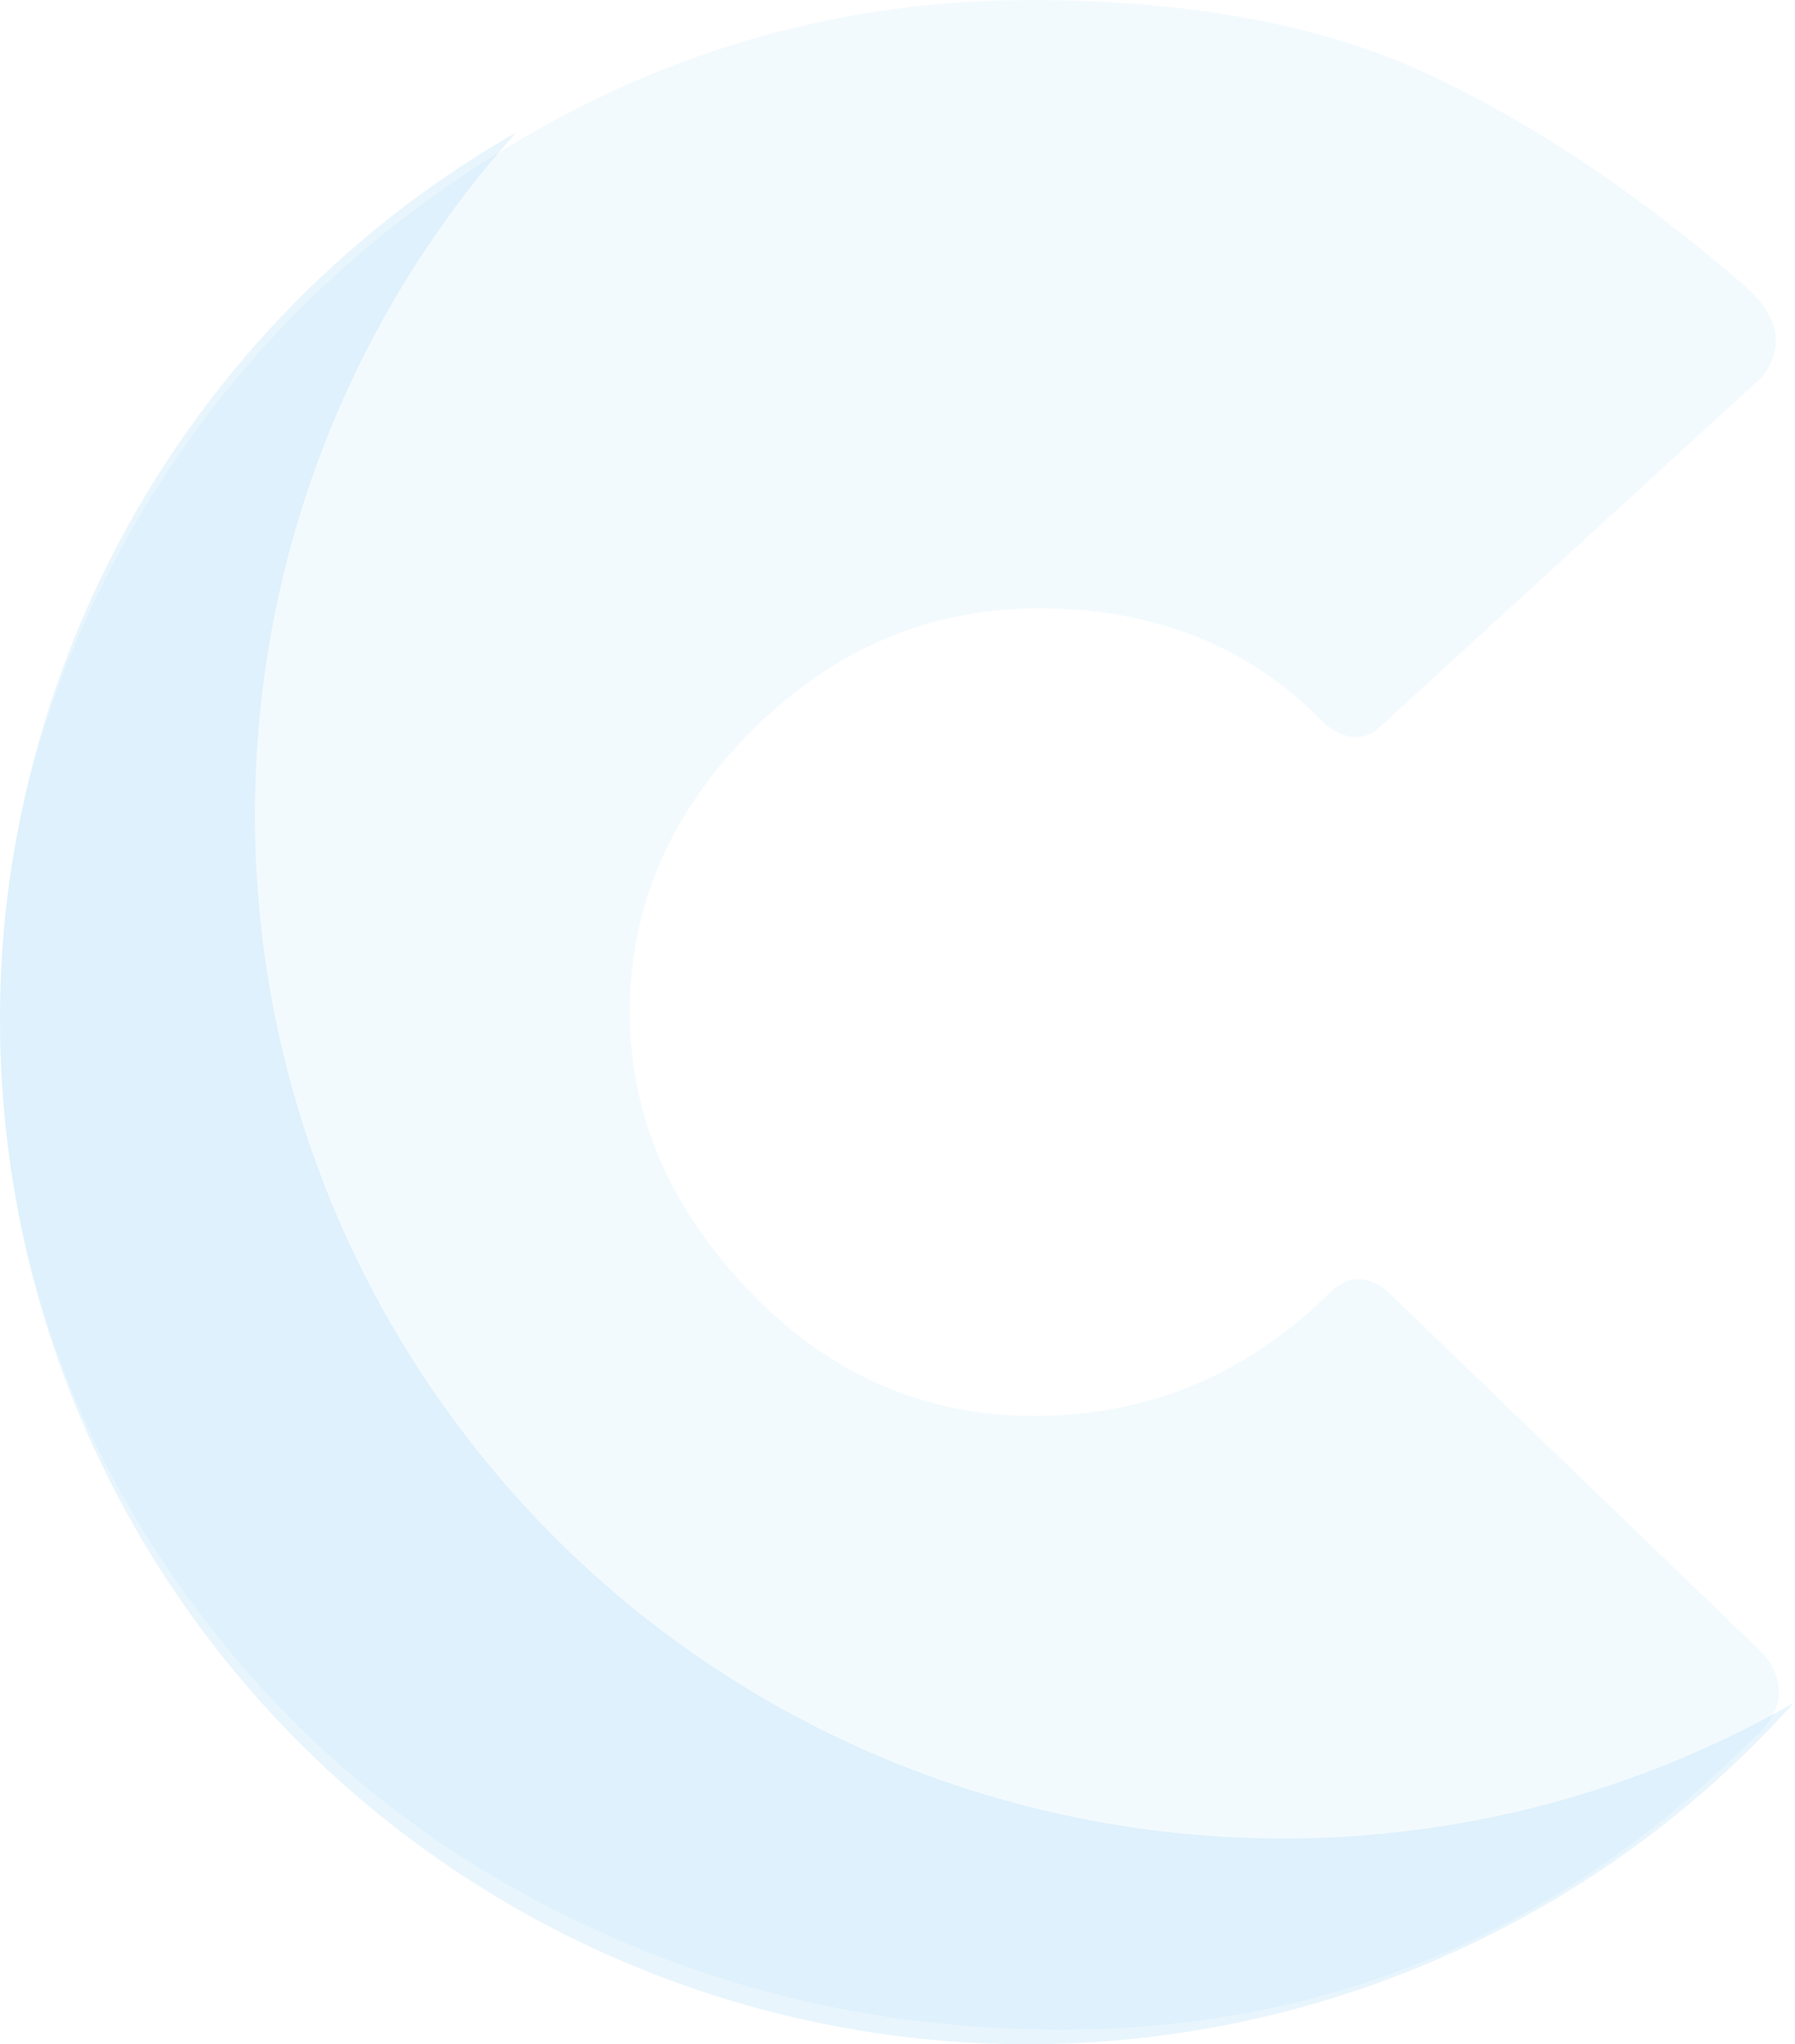 <?xml version="1.0" encoding="UTF-8"?> <svg xmlns="http://www.w3.org/2000/svg" width="166" height="189" viewBox="0 0 166 189" fill="none"> <path d="M161.464 26.525C164.578 29.309 165.068 32.092 162.939 34.876L127.796 67.05C126.321 68.522 124.601 68.522 122.635 67.05C115.752 59.845 106.905 56.243 96.092 56.243C85.935 56.243 77.086 60.01 69.55 67.54C62.013 75.072 58.245 83.75 58.245 93.575C58.245 103.071 61.931 111.667 69.304 119.362C76.677 127.058 85.442 130.906 95.601 130.906C106.25 130.906 115.425 127.058 123.126 119.362C124.764 117.889 126.484 117.889 128.286 119.362L163.185 153.011C165.315 155.794 164.905 158.413 161.956 160.87C144.098 178.717 122.798 187.64 98.058 187.64C80.856 187.64 64.799 183.711 49.889 175.851C34.98 167.992 22.938 156.817 13.762 142.327C4.587 127.836 0 111.667 0 93.82C0 77.938 4.178 62.793 12.533 48.384C20.889 33.975 32.481 22.309 47.309 13.385C62.136 4.462 78.151 0 95.355 0C109.937 0 122.101 2.251 131.85 6.755C141.598 11.257 151.47 17.847 161.464 26.525V26.525Z" fill="#C3E6FA" fill-opacity="0.2"></path> <path fill-rule="evenodd" clip-rule="evenodd" d="M47.748 12.238C16.682 46.867 15.424 98.826 44.779 134.906C74.135 170.985 125.432 180.529 165.884 157.437C140.817 185.357 101.577 195.929 65.795 184.403C30.014 172.878 4.421 141.422 0.515 104.17C-3.389 66.917 15.129 30.876 47.748 12.238V12.238Z" fill="#8FD1F7" fill-opacity="0.2"></path> </svg> 
